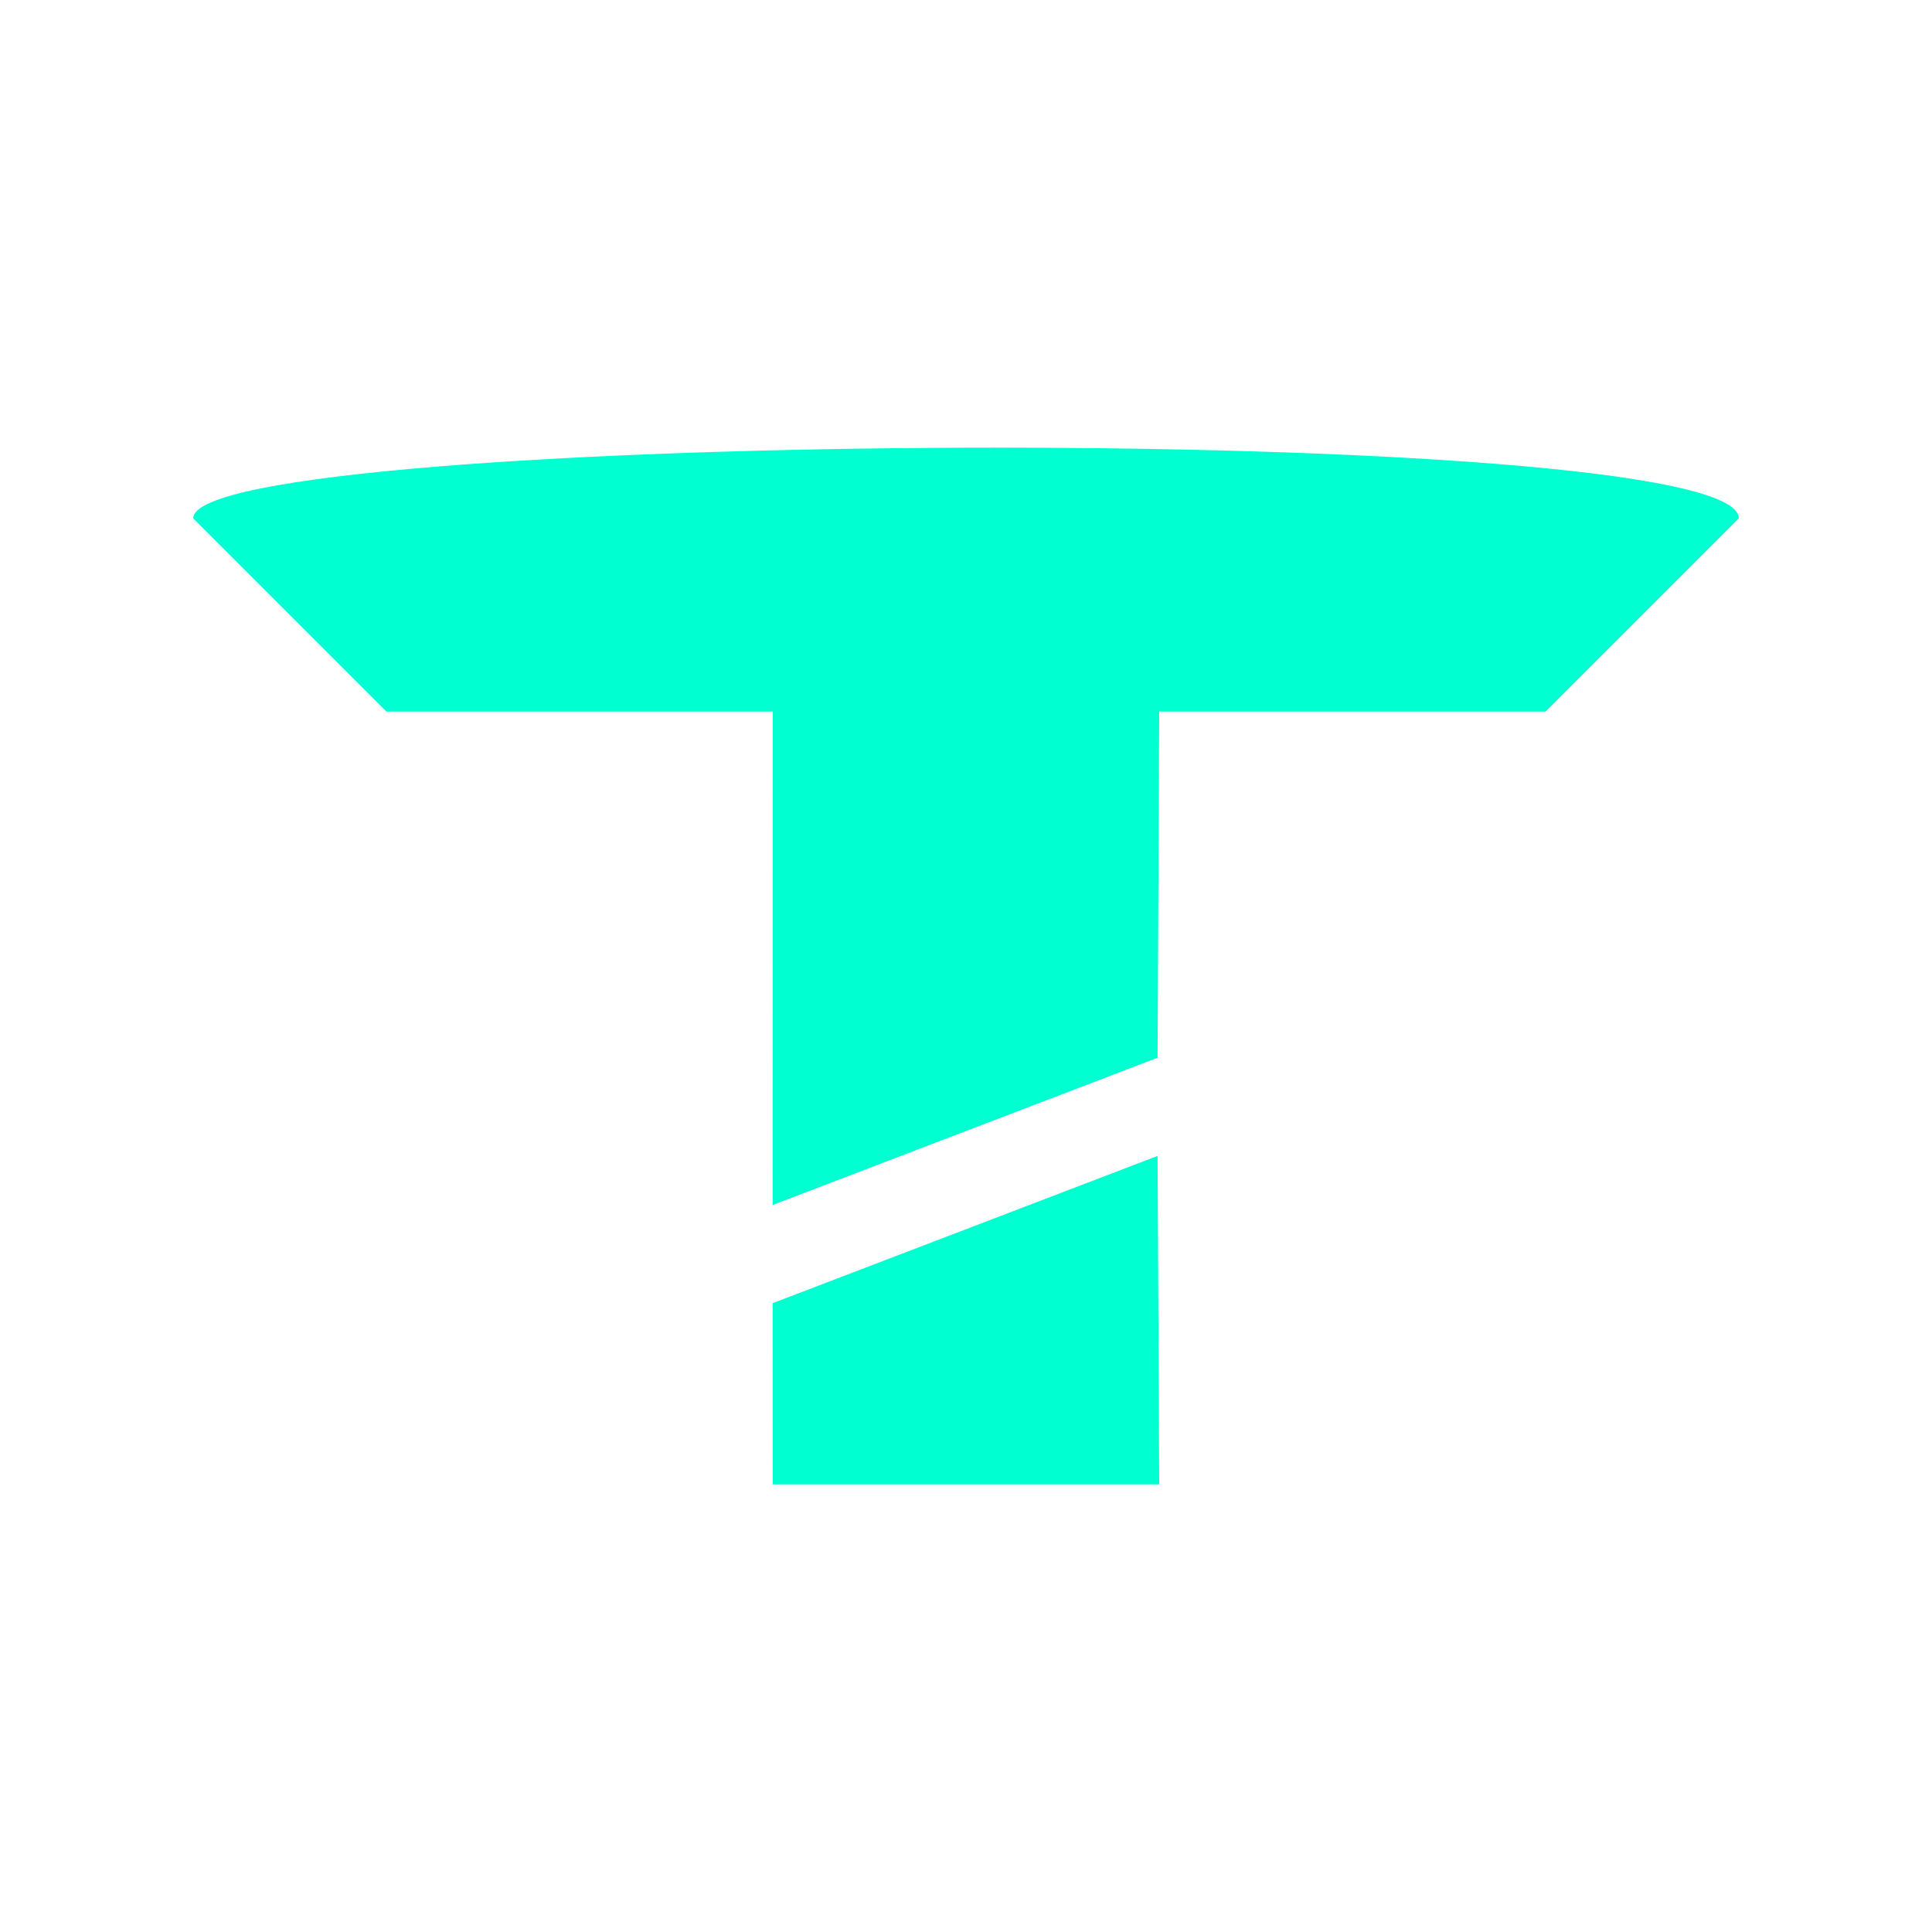 <?xml version="1.0" encoding="utf-8"?>
<svg viewBox="0 0 200 200" width="200" height="200" xmlns="http://www.w3.org/2000/svg" xmlns:bx="https://boxy-svg.com">
  <g transform="matrix(1, 0, 0, 1, 0, 3.657)">
    <path d="M 20 50 C 20 40.772 180 39.737 180 50 L 160 70 L 120 70 L 119.831 105.839 L 79.983 121.085 L 80 70 L 40 70 L 20 50 Z" fill="#00FFD1"/>
    <path d="M 79.983 131.249 L 119.831 116.003 L 120 150 L 80 150 L 79.983 131.249 Z" fill="#00FFD1"/>
  </g>
  <defs>
    <bx:grid x="66.163" y="78.132" width="13.215" height="15.211"/>
    <bx:export>
      <bx:file format="svg" path="Sans titre.svg"/>
    </bx:export>
  </defs>
</svg>